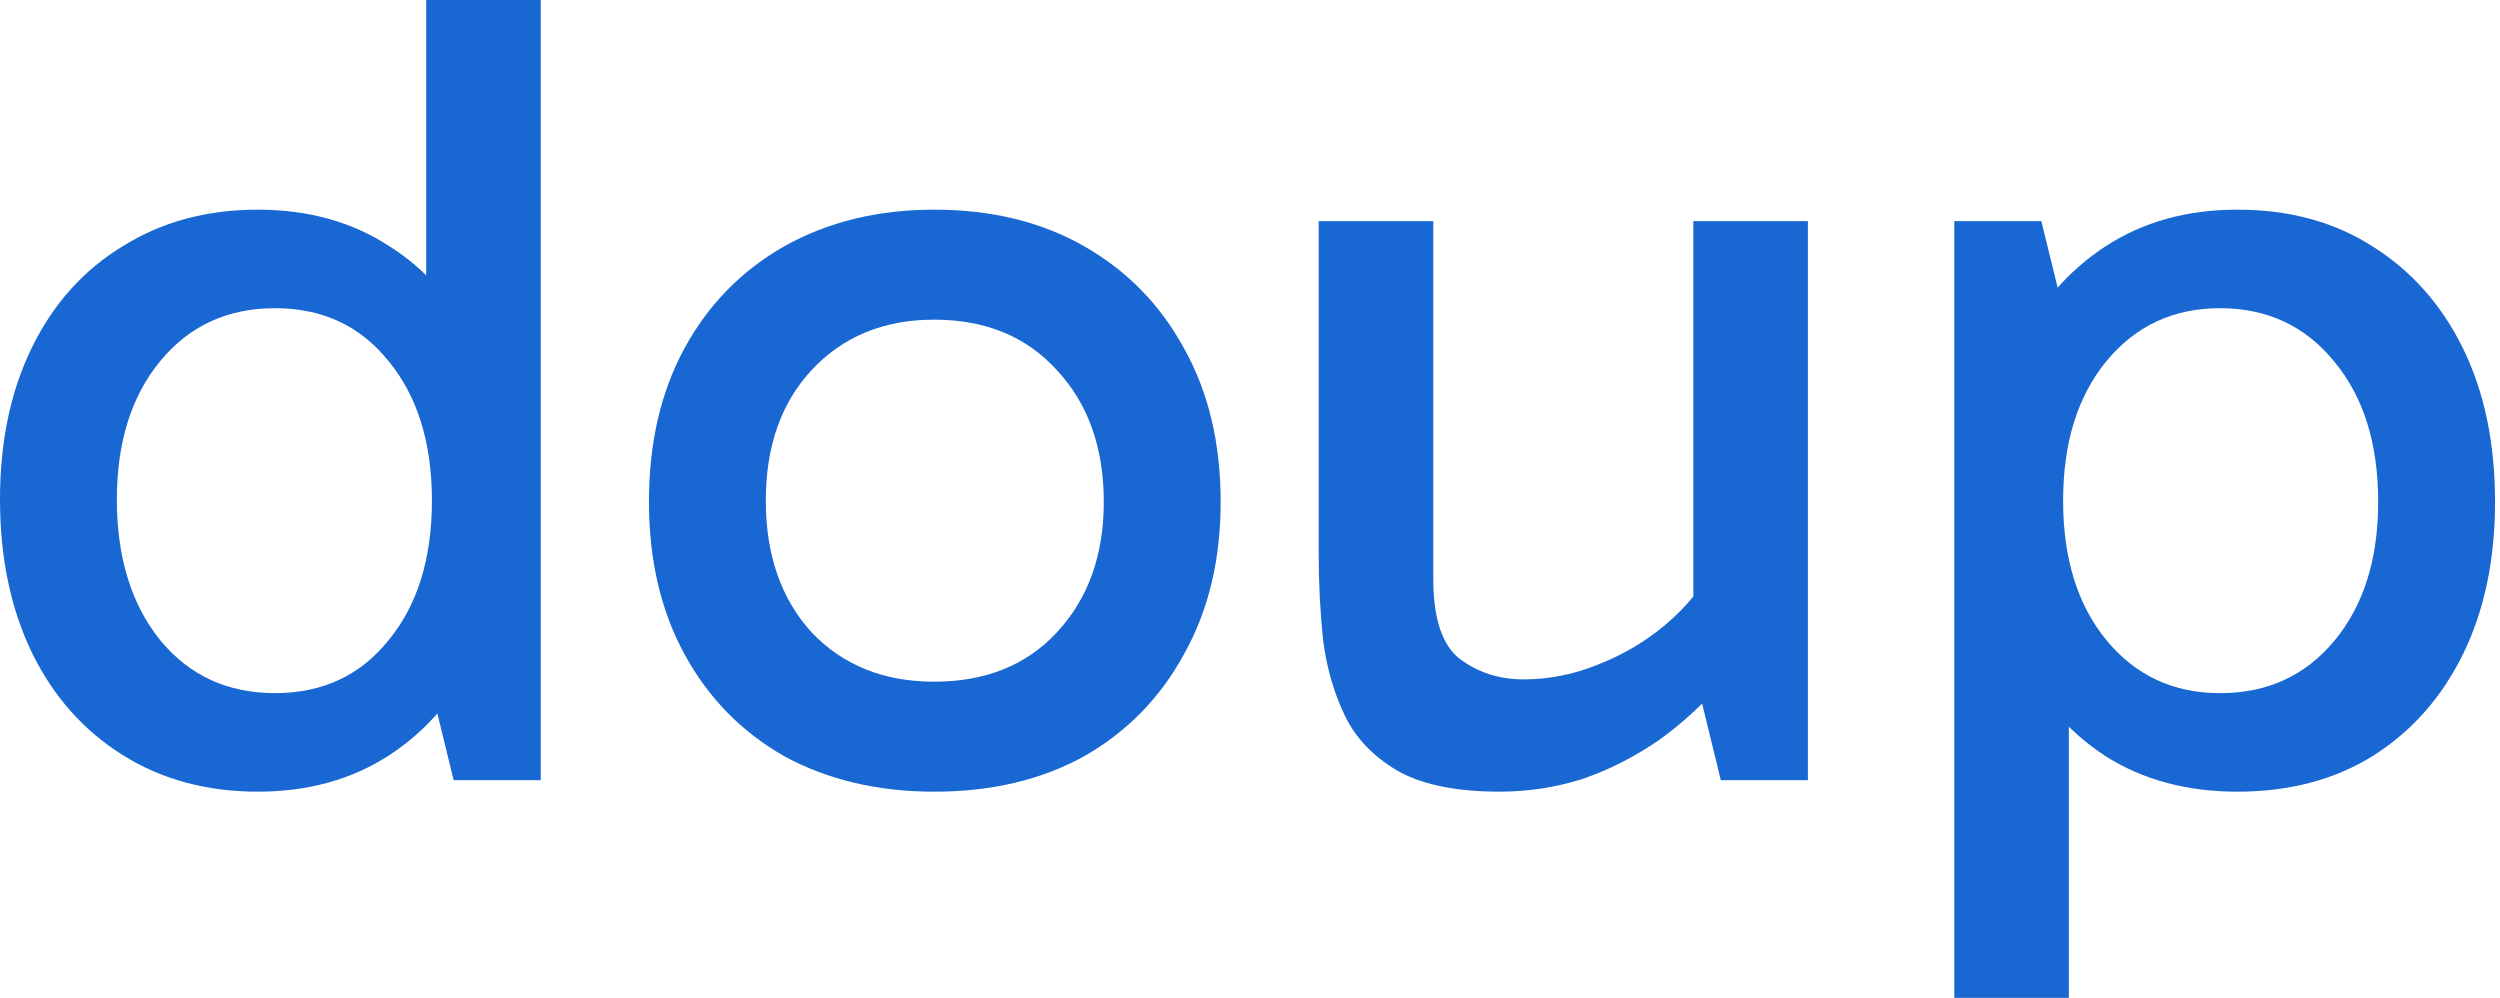 <svg width="476" height="190" viewBox="0 0 476 190" fill="none" xmlns="http://www.w3.org/2000/svg">
<path d="M425.975 150.735C416.377 150.735 408.015 148.481 400.889 143.973C393.764 139.319 388.165 132.848 384.093 124.559C380.166 116.27 378.203 106.599 378.203 95.546C378.203 84.349 380.166 74.605 384.093 66.316C388.165 58.027 393.764 51.555 400.889 46.902C408.015 42.248 416.377 39.921 425.975 39.921C435.864 39.921 444.444 42.248 451.715 46.902C459.132 51.555 464.876 58.027 468.948 66.316C473.02 74.605 475.056 84.349 475.056 95.546C475.056 106.599 473.02 116.27 468.948 124.559C464.876 132.848 459.132 139.319 451.715 143.973C444.444 148.481 435.864 150.735 425.975 150.735ZM372.095 190V42.103H388.674L393.909 63.48H391.728V124.123H393.909V190H372.095ZM422.703 131.975C431.719 131.975 438.991 128.631 444.517 121.941C450.043 115.252 452.806 106.453 452.806 95.546C452.806 84.494 450.043 75.623 444.517 68.934C438.991 62.099 431.719 58.681 422.703 58.681C413.832 58.681 406.634 62.026 401.108 68.716C395.581 75.405 392.818 84.276 392.818 95.328C392.818 106.381 395.581 115.252 401.108 121.941C406.634 128.631 413.832 131.975 422.703 131.975Z" fill="#1967D2"/>
<path d="M285.546 150.733C277.547 150.733 271.221 149.497 266.568 147.024C261.914 144.407 258.497 140.989 256.315 136.772C254.134 132.409 252.68 127.537 251.953 122.157C251.371 116.776 251.08 111.25 251.08 105.578V42.1H272.894V110.159C272.894 117.721 274.566 122.811 277.911 125.429C281.401 128.046 285.473 129.355 290.127 129.355C294.926 129.355 299.652 128.41 304.306 126.519C309.105 124.629 313.395 122.084 317.176 118.885C321.102 115.54 324.011 111.977 325.901 108.196V120.411H322.411V42.1H344.225V148.551H327.646L323.065 129.791L328.519 129.137C324.738 133.645 320.521 137.572 315.867 140.916C311.213 144.116 306.342 146.588 301.252 148.333C296.162 149.933 290.927 150.733 285.546 150.733Z" fill="#1967D2"/>
<path d="M177.877 150.735C167.115 150.735 157.59 148.481 149.301 143.973C141.157 139.319 134.831 132.848 130.323 124.559C125.815 116.27 123.561 106.599 123.561 95.546C123.561 84.349 125.815 74.605 130.323 66.316C134.831 58.027 141.157 51.555 149.301 46.902C157.59 42.248 167.115 39.921 177.877 39.921C188.784 39.921 198.309 42.248 206.453 46.902C214.597 51.555 220.923 58.027 225.431 66.316C230.084 74.605 232.411 84.349 232.411 95.546C232.411 106.599 230.084 116.27 225.431 124.559C220.923 132.848 214.597 139.319 206.453 143.973C198.309 148.481 188.784 150.735 177.877 150.735ZM177.877 129.794C187.62 129.794 195.401 126.667 201.218 120.414C207.18 114.015 210.161 105.726 210.161 95.546C210.161 85.221 207.18 76.859 201.218 70.461C195.401 64.062 187.62 60.863 177.877 60.863C168.279 60.863 160.499 64.062 154.536 70.461C148.719 76.714 145.811 85.003 145.811 95.328C145.811 105.654 148.719 114.015 154.536 120.414C160.499 126.667 168.279 129.794 177.877 129.794Z" fill="#1967D2"/>
<path d="M49.081 150.733C39.337 150.733 30.757 148.406 23.341 143.753C15.924 139.099 10.18 132.628 6.108 124.338C2.036 115.904 0 106.16 0 95.108C0 84.056 2.036 74.385 6.108 66.096C10.18 57.806 15.924 51.408 23.341 46.9C30.757 42.246 39.337 39.919 49.081 39.919C58.679 39.919 67.041 42.246 74.167 46.9C81.293 51.408 86.819 57.806 90.745 66.096C94.817 74.385 96.853 84.056 96.853 95.108C96.853 106.16 94.817 115.904 90.745 124.338C86.819 132.628 81.293 139.099 74.167 143.753C67.041 148.406 58.679 150.733 49.081 150.733ZM52.353 131.973C61.369 131.973 68.568 128.628 73.949 121.939C79.475 115.249 82.238 106.378 82.238 95.326C82.238 84.274 79.475 75.403 73.949 68.713C68.568 62.024 61.369 58.679 52.353 58.679C43.337 58.679 36.065 62.024 30.539 68.713C25.013 75.403 22.25 84.201 22.25 95.108C22.25 106.16 25.013 115.104 30.539 121.939C36.065 128.628 43.337 131.973 52.353 131.973ZM86.382 148.552L81.147 127.174H83.329V66.532H81.147V0H102.961V148.552H86.382Z" fill="#1967D2"/>
</svg>
